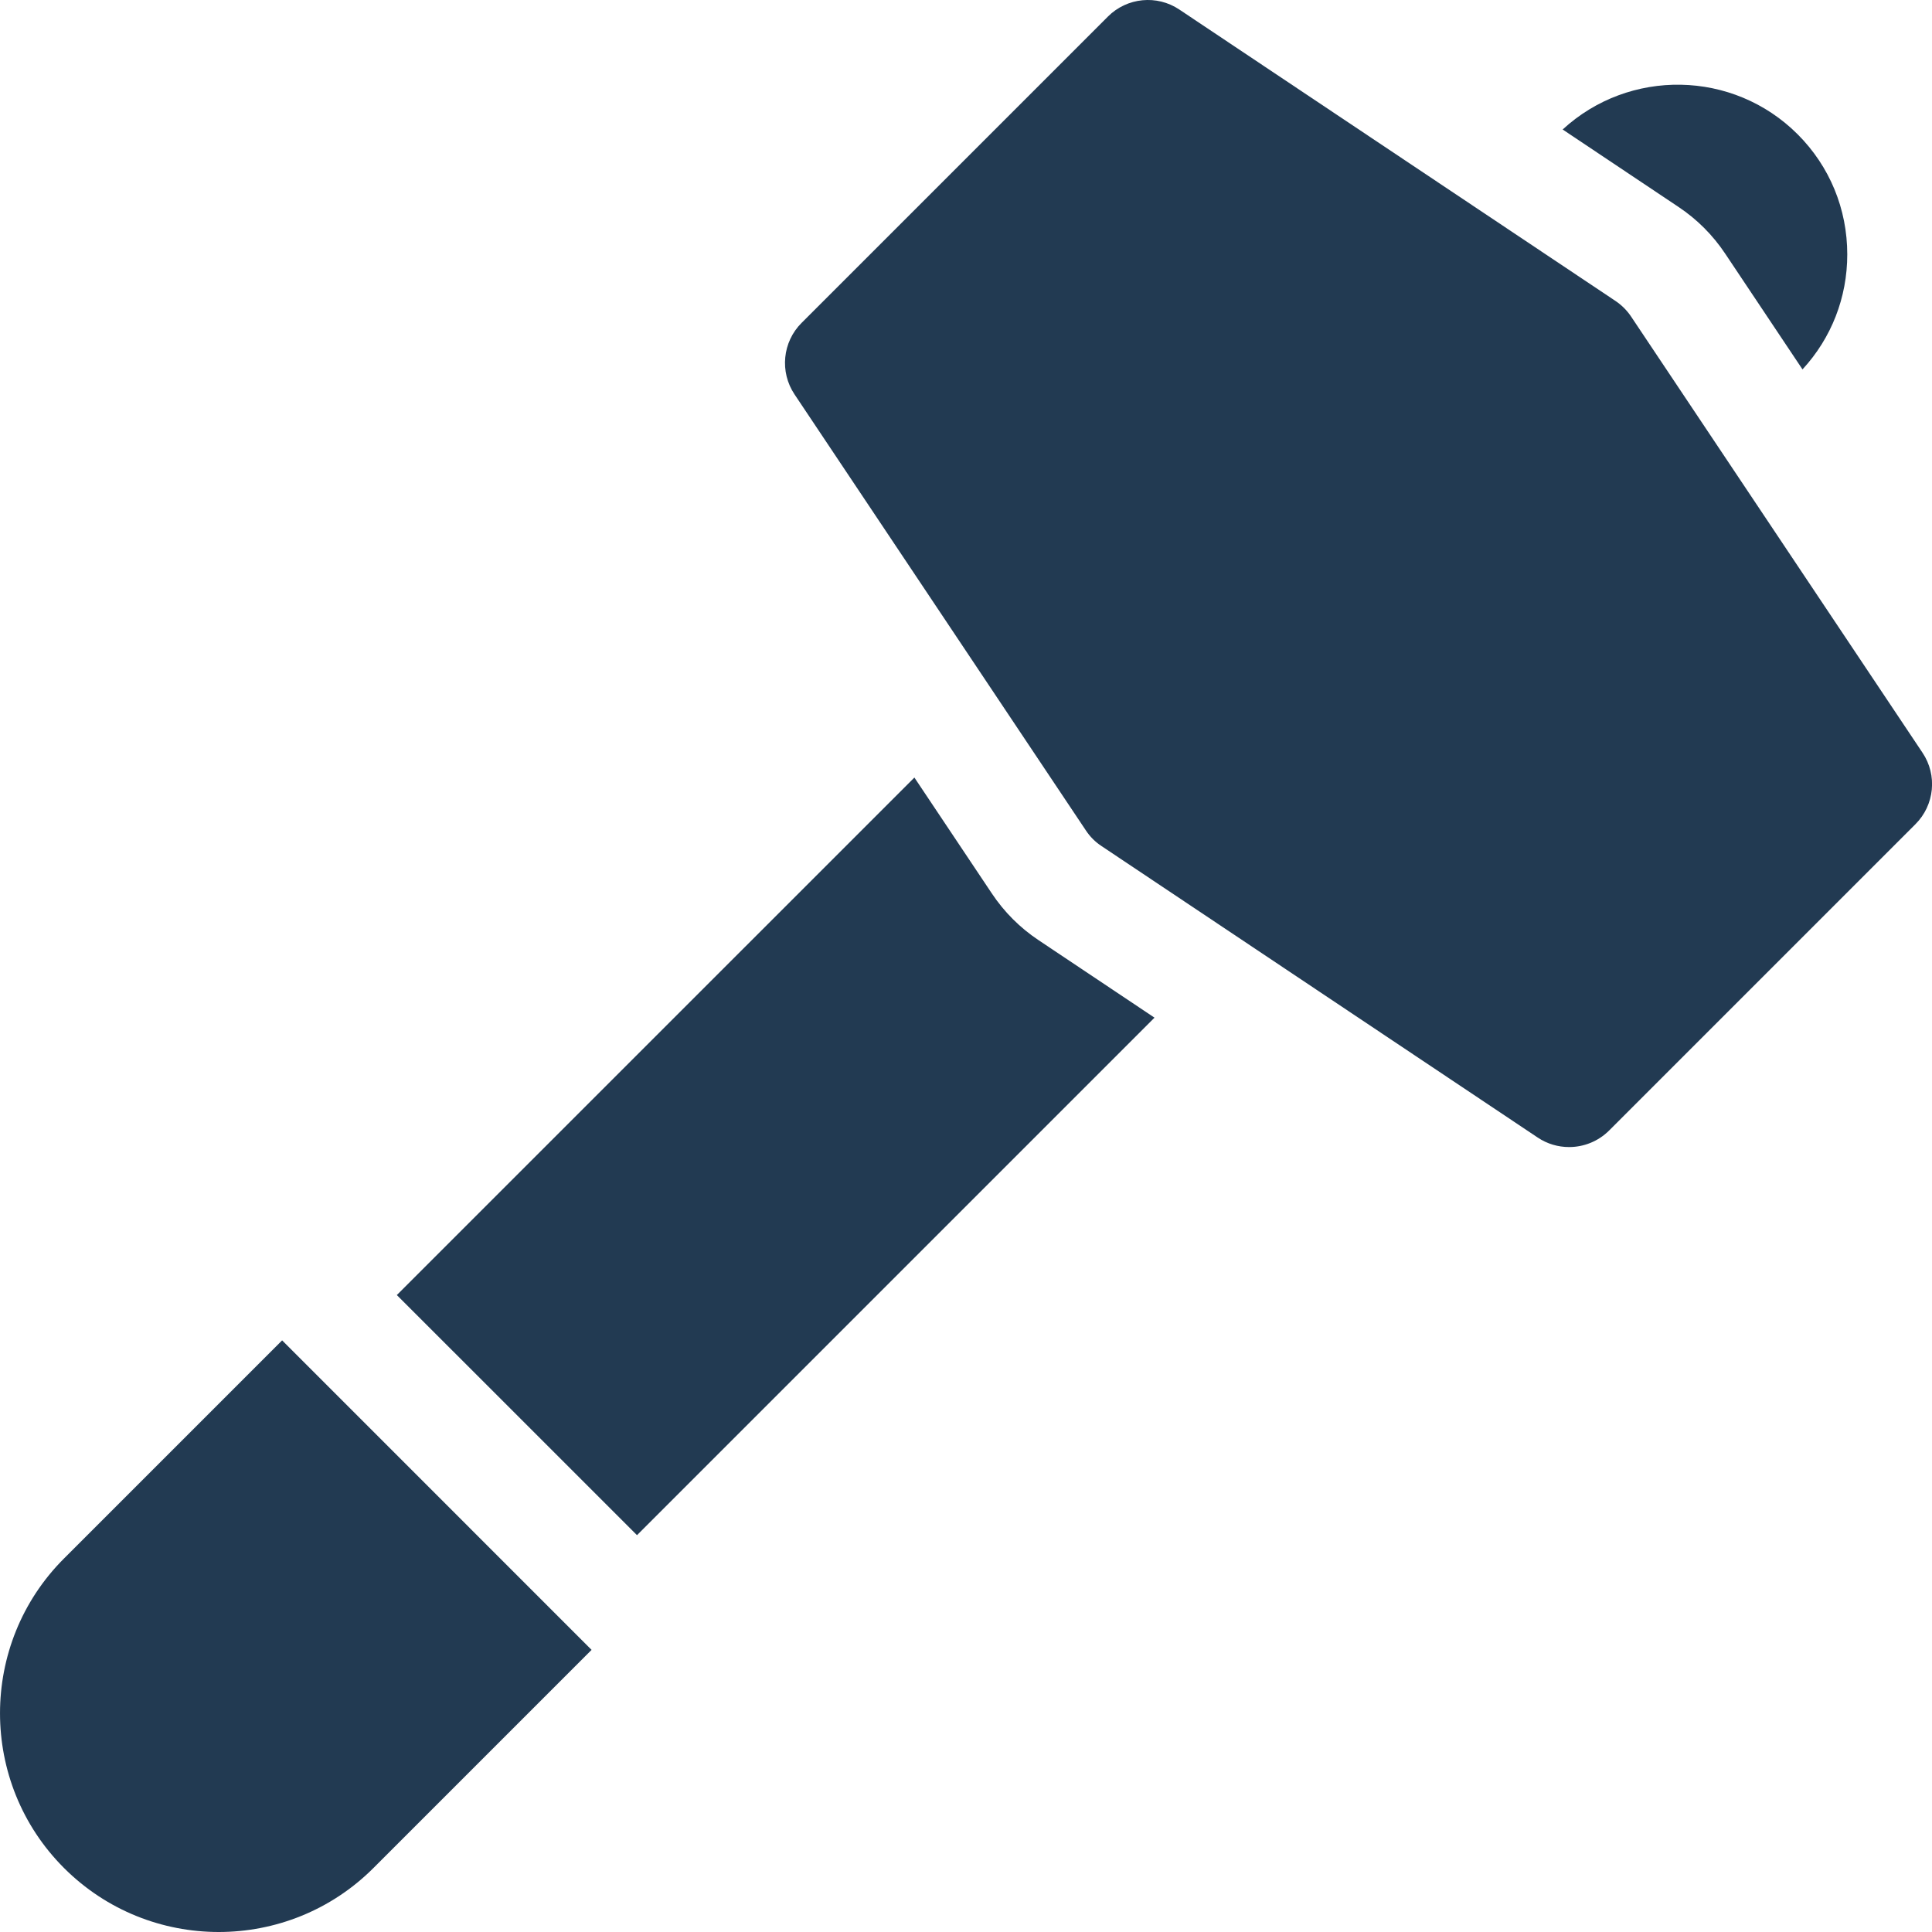 <svg width="35" height="35" viewBox="0 0 35 35" fill="none" xmlns="http://www.w3.org/2000/svg">
<g clip-path="url(#clip0_339_871)">
<path d="M31.254 4.596L32.654 6.692C33.178 6.124 33.465 5.389 33.465 4.609C33.465 3.785 33.146 3.013 32.567 2.434C31.398 1.264 29.514 1.236 28.309 2.346L30.405 3.747C30.743 3.972 31.029 4.258 31.254 4.596Z" fill="#0A2540" fill-opacity="0.9"/>
<path d="M34.828 13.636L29.549 5.735C29.474 5.623 29.378 5.527 29.266 5.452L21.365 0.173C20.959 -0.099 20.417 -0.046 20.071 0.3L14.521 5.85C14.175 6.196 14.122 6.738 14.394 7.145L19.673 15.046C19.747 15.158 19.843 15.254 19.956 15.328L27.856 20.607C28.03 20.724 28.228 20.78 28.426 20.78C28.69 20.78 28.953 20.678 29.151 20.48L34.701 14.93C35.047 14.584 35.1 14.042 34.828 13.636Z" fill="#0A2540" fill-opacity="0.9"/>
<path d="M17.967 16.184L16.565 14.086L7.189 23.461L11.54 27.811L20.915 18.436L18.816 17.033C18.478 16.808 18.192 16.522 17.967 16.184Z" fill="#0A2540" fill-opacity="0.9"/>
<path d="M1.159 28.234C-0.386 29.779 -0.386 32.295 1.159 33.84C1.932 34.613 2.947 35 3.963 35C4.978 35 5.993 34.613 6.766 33.84L10.717 29.889L5.111 24.282L1.159 28.234Z" fill="#0A2540" fill-opacity="0.9"/>
</g>
<defs>
<clipPath id="clip0_339_871">
<rect width="35" height="35" fill="white"/>
</clipPath>
</defs>
</svg>
